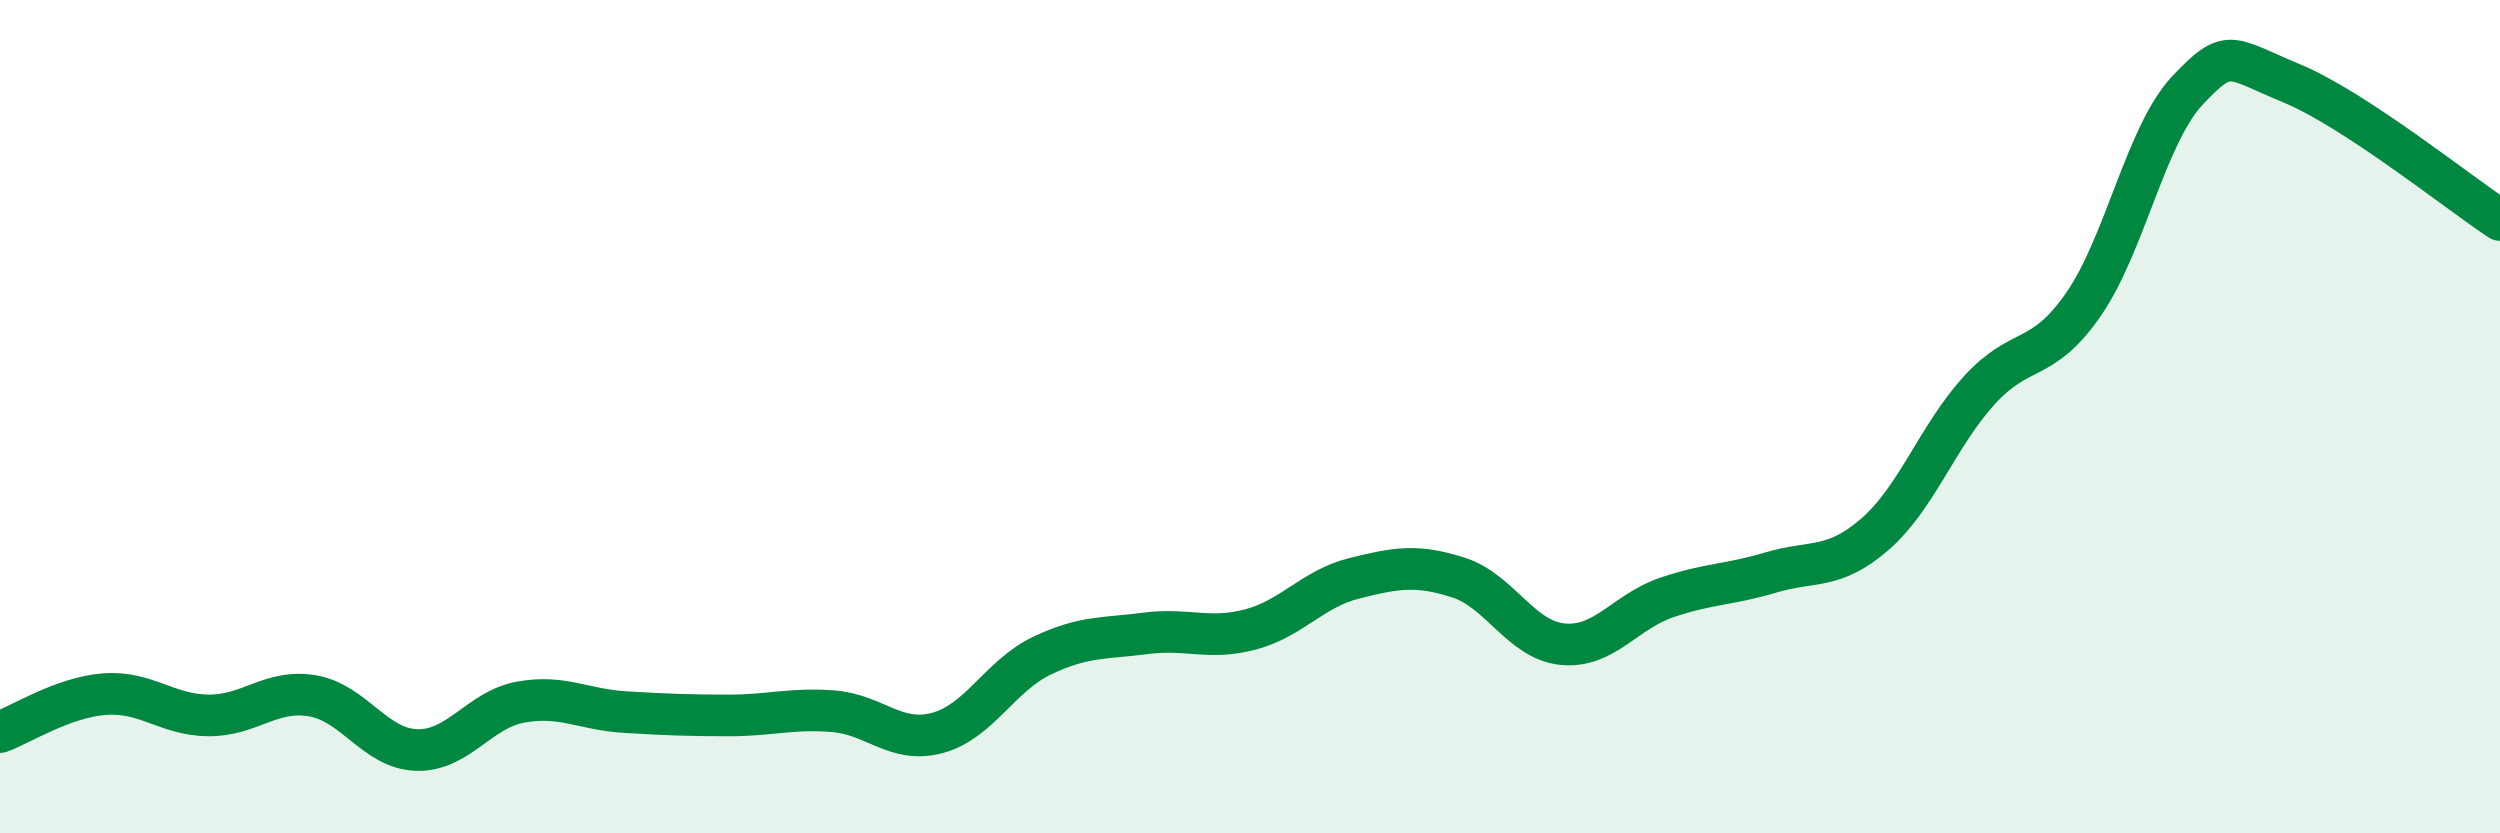 
    <svg width="60" height="20" viewBox="0 0 60 20" xmlns="http://www.w3.org/2000/svg">
      <path
        d="M 0,17.57 C 0.5,17.39 1.5,16.74 2.5,16.66 C 3.5,16.58 4,17.16 5,17.17 C 6,17.18 6.5,16.53 7.5,16.7 C 8.5,16.87 9,17.97 10,18 C 11,18.03 11.5,17.03 12.5,16.85 C 13.5,16.67 14,17.03 15,17.09 C 16,17.15 16.5,17.17 17.5,17.17 C 18.5,17.17 19,16.99 20,17.07 C 21,17.15 21.5,17.86 22.5,17.59 C 23.5,17.32 24,16.22 25,15.74 C 26,15.26 26.5,15.33 27.5,15.2 C 28.5,15.07 29,15.37 30,15.11 C 31,14.85 31.5,14.13 32.5,13.88 C 33.5,13.63 34,13.54 35,13.86 C 36,14.18 36.5,15.36 37.5,15.46 C 38.5,15.56 39,14.68 40,14.34 C 41,14 41.5,14.04 42.5,13.74 C 43.5,13.44 44,13.69 45,12.82 C 46,11.95 46.5,10.47 47.5,9.37 C 48.5,8.27 49,8.75 50,7.31 C 51,5.87 51.5,3.23 52.5,2.17 C 53.5,1.11 53.5,1.38 55,2 C 56.5,2.62 59,4.62 60,5.28L60 20L0 20Z"
        fill="#008740"
        opacity="0.1"
        stroke-linecap="round"
        stroke-linejoin="round"
      />
      <path
        d="M 0,17.57 C 0.5,17.39 1.5,16.74 2.5,16.66 C 3.5,16.58 4,17.16 5,17.17 C 6,17.18 6.5,16.53 7.5,16.7 C 8.5,16.87 9,17.97 10,18 C 11,18.03 11.5,17.03 12.5,16.85 C 13.5,16.67 14,17.03 15,17.09 C 16,17.15 16.5,17.17 17.5,17.17 C 18.5,17.17 19,16.99 20,17.07 C 21,17.15 21.5,17.86 22.5,17.59 C 23.5,17.32 24,16.22 25,15.74 C 26,15.26 26.5,15.33 27.5,15.2 C 28.5,15.07 29,15.37 30,15.11 C 31,14.85 31.5,14.13 32.5,13.88 C 33.5,13.63 34,13.54 35,13.86 C 36,14.18 36.5,15.36 37.5,15.46 C 38.5,15.56 39,14.68 40,14.34 C 41,14 41.5,14.04 42.5,13.74 C 43.5,13.44 44,13.69 45,12.82 C 46,11.95 46.5,10.47 47.5,9.37 C 48.5,8.27 49,8.75 50,7.31 C 51,5.87 51.5,3.23 52.5,2.17 C 53.5,1.11 53.5,1.38 55,2 C 56.5,2.62 59,4.62 60,5.28"
        stroke="#008740"
        stroke-width="1"
        fill="none"
        stroke-linecap="round"
        stroke-linejoin="round"
      />
    </svg>
  